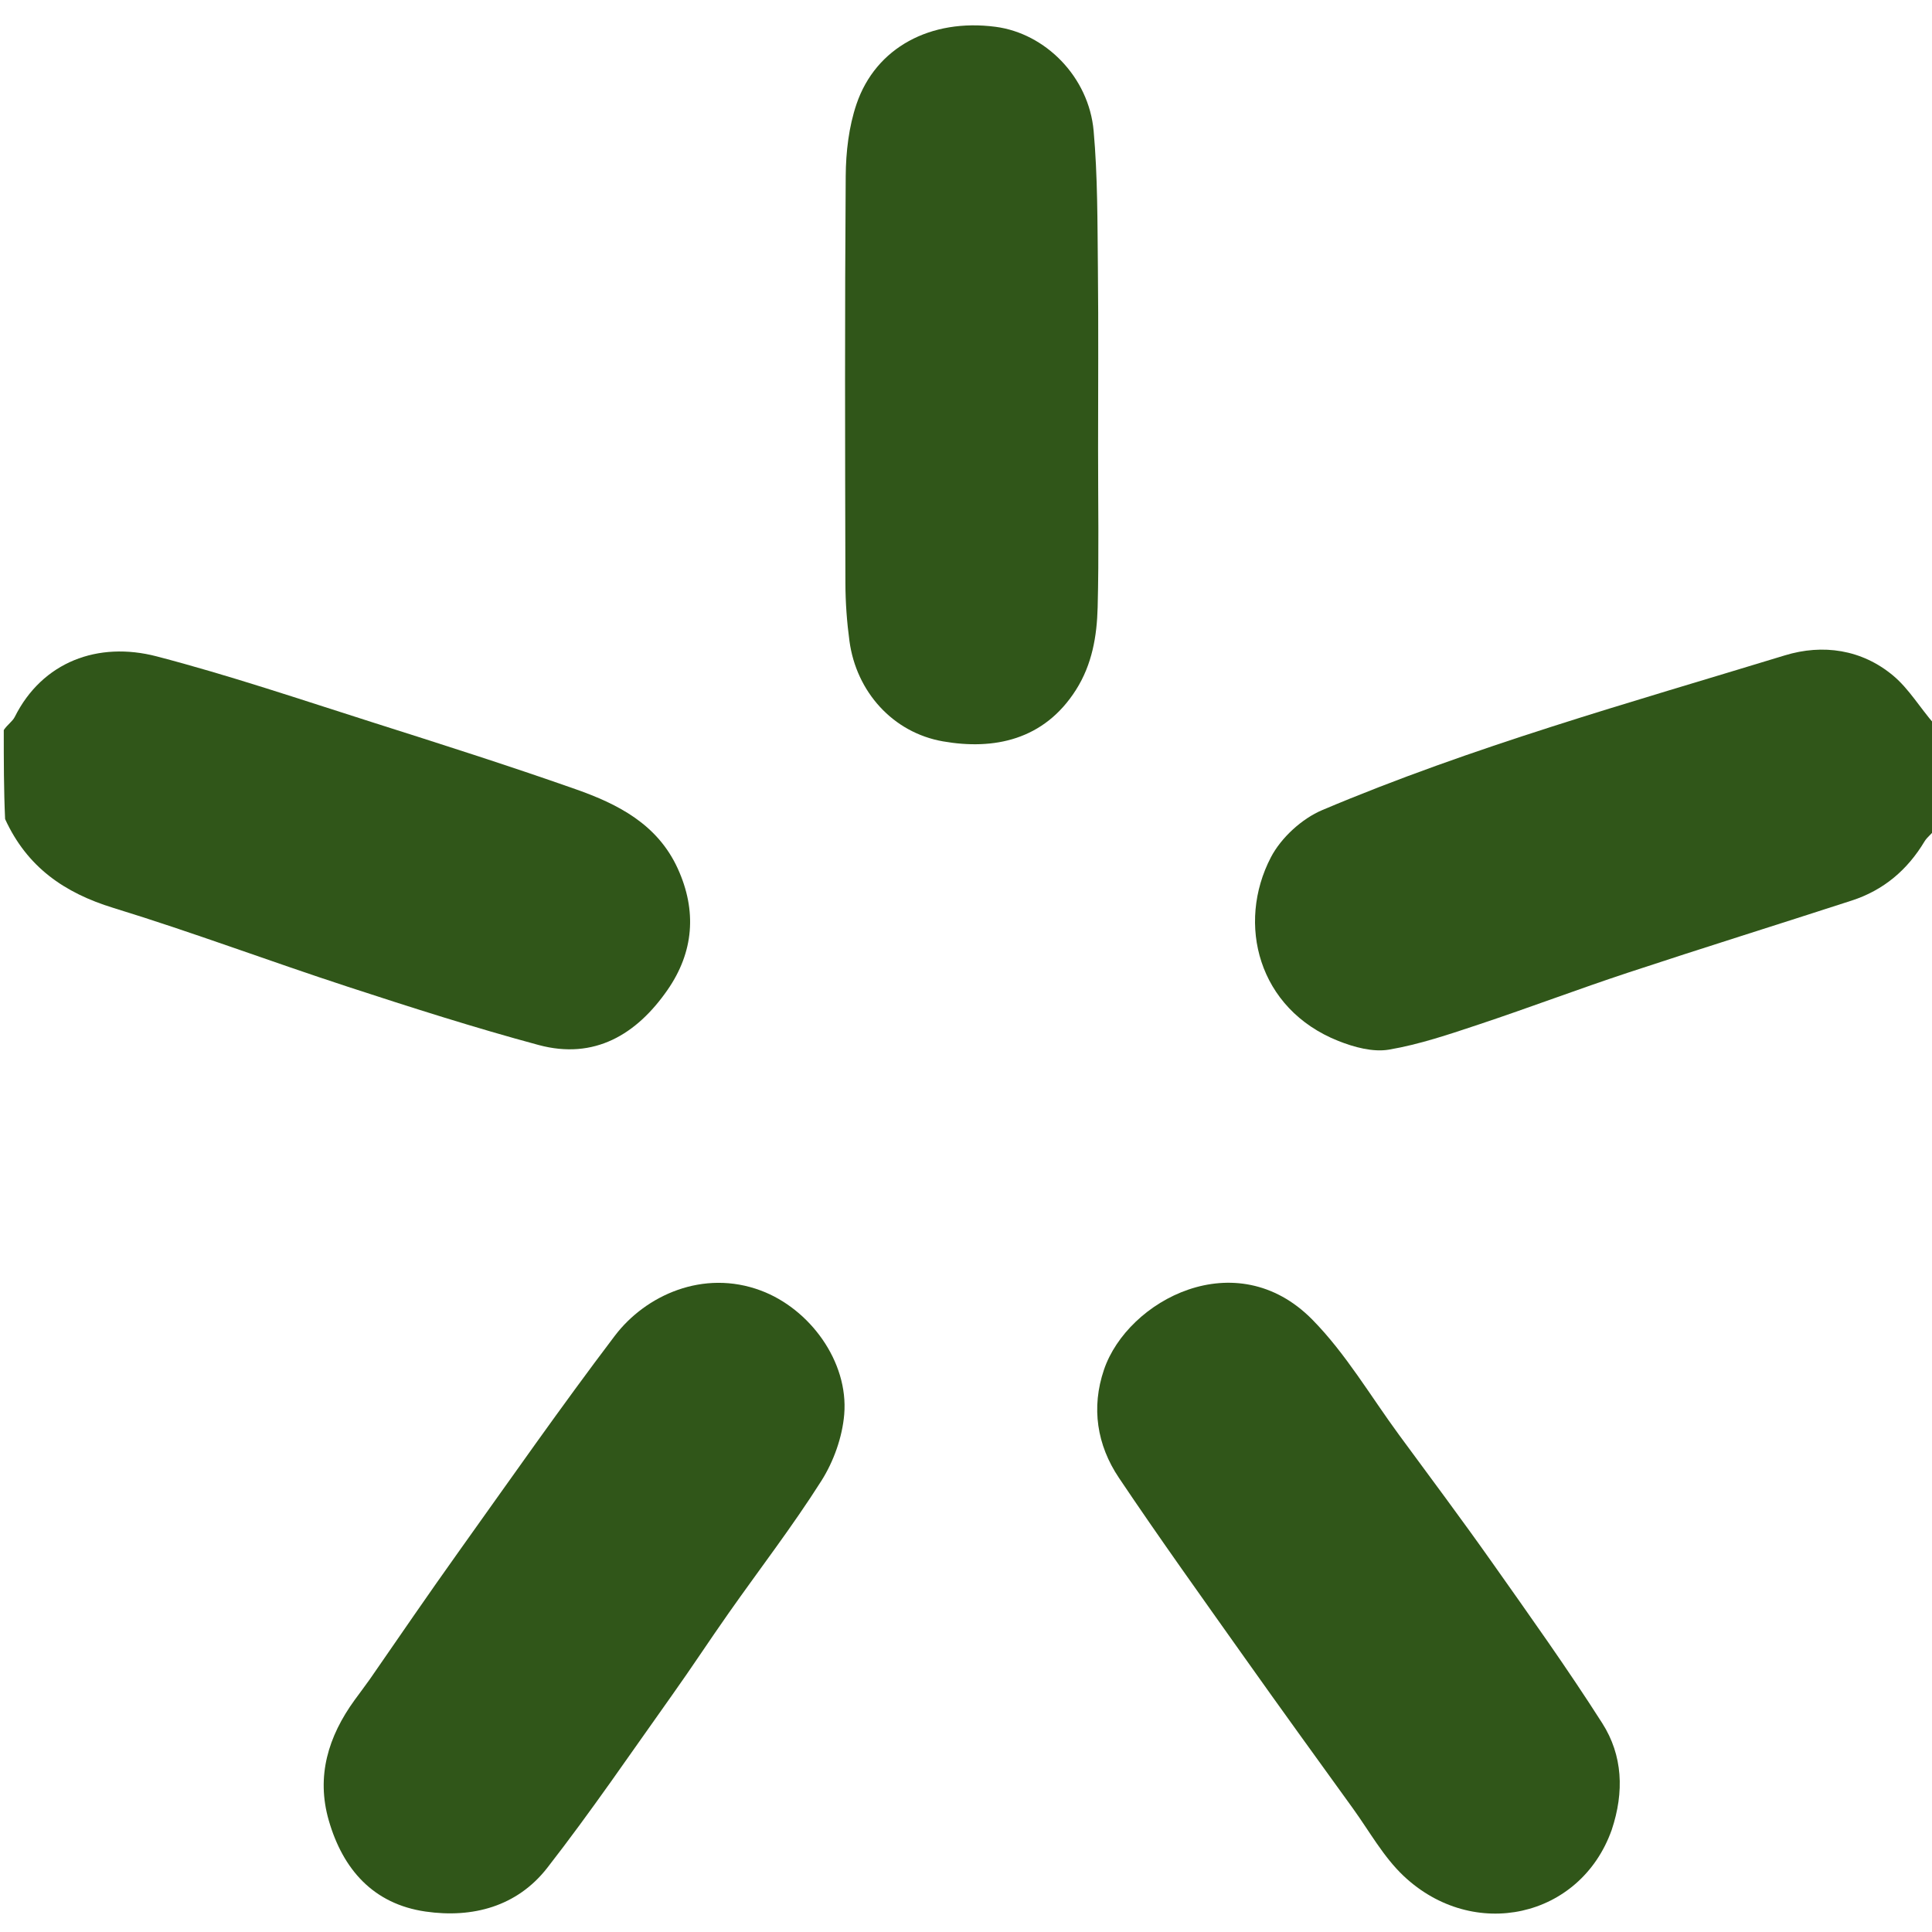 <svg width="512" height="512" viewBox="0 0 512 512" fill="none" xmlns="http://www.w3.org/2000/svg">
<g clip-path="url(#clip0_2712_8111)">
<path d="M1 193.469C1.988 192.005 3.316 191.181 3.912 189.99C11.214 175.377 25.989 169.897 41.509 173.943C60.772 178.964 79.68 185.374 98.669 191.41C116.708 197.144 134.755 202.884 152.605 209.168C163.772 213.1 174.238 218.428 179.6 230.15C184.755 241.418 183.83 252.34 176.916 262.318C168.722 274.144 157.514 280.923 142.722 276.932C125.748 272.353 108.972 266.99 92.254 261.527C71.456 254.732 50.947 247.022 30.038 240.604C17.009 236.605 7.167 229.765 1.353 217.062C1 209.312 1 201.625 1 193.469Z" fill="#305619"/>
<path d="M513 219.531C511.996 220.981 510.727 221.803 510.03 222.968C505.491 230.552 499.152 235.921 490.746 238.65C471.008 245.058 451.194 251.232 431.491 257.745C418.268 262.117 405.233 267.058 392.017 271.455C384.151 274.071 376.21 276.786 368.084 278.163C363.843 278.881 358.842 277.52 354.675 275.863C333.338 267.38 327.655 244.736 336.802 227.192C339.51 221.997 345.005 216.964 350.416 214.677C390.2 197.858 431.797 186.267 473.024 173.674C483.031 170.617 493.379 172.082 501.714 179.053C505.901 182.556 508.818 187.577 512.654 191.956C513 201.021 513 210.042 513 219.531Z" fill="#305619"/>
<path d="M98.007 445.02C105.946 433.543 113.626 422.318 121.528 411.25C135.206 392.092 148.691 372.781 162.909 354.028C171.096 343.228 186.373 336.317 201.615 342.001C214.618 346.85 224.895 360.855 223.727 374.833C223.224 380.859 220.932 387.293 217.683 392.421C210.058 404.456 201.328 415.789 193.122 427.459C188.069 434.645 183.255 442 178.161 449.156C167.226 464.517 156.611 480.134 145.031 494.996C137.054 505.235 125.267 508.391 112.759 506.579C98.948 504.578 90.873 495.415 87.13 482.44C83.746 470.71 86.993 460.151 93.98 450.522C95.245 448.778 96.557 447.067 98.007 445.02Z" fill="#305619"/>
<path d="M291.002 119C290.998 133.322 291.247 147.151 290.889 160.964C290.691 168.576 289.433 176.065 285.15 182.815C276.653 196.203 263.31 198.817 249.885 196.467C236.599 194.141 226.937 183.306 225.119 169.913C224.43 164.833 224.055 159.67 224.042 154.544C223.953 118.572 223.861 82.6 224.123 46.63C224.17 40.257 224.946 33.584 226.98 27.59C232.079 12.57 246.644 4.859 263.814 7.101C277.05 8.829 288.55 20.386 289.826 34.689C290.902 46.744 290.823 58.915 290.954 71.038C291.125 86.857 291 102.679 291.002 119Z" fill="#305619"/>
<path d="M427.118 484.939C418.822 508.321 390.451 514.596 371.96 497.131C366.624 492.092 362.914 485.314 358.547 479.269C348.954 465.991 339.348 452.721 329.877 439.356C318.655 423.52 307.332 407.745 296.519 391.631C290.7 382.958 289.144 373.054 292.563 362.991C298.819 344.577 327.579 329.187 347.796 349.73C356.664 358.74 363.231 370.021 370.794 380.306C379.033 391.511 387.367 402.651 395.385 414.013C405.327 428.103 415.363 442.152 424.627 456.685C430.034 465.17 430.484 474.875 427.118 484.939Z" fill="#305619"/>
</g>
<defs>
<clipPath id="clip0_2712_8111">
<rect width="512" height="512" fill="white"/>
</clipPath>
</defs>
</svg>
